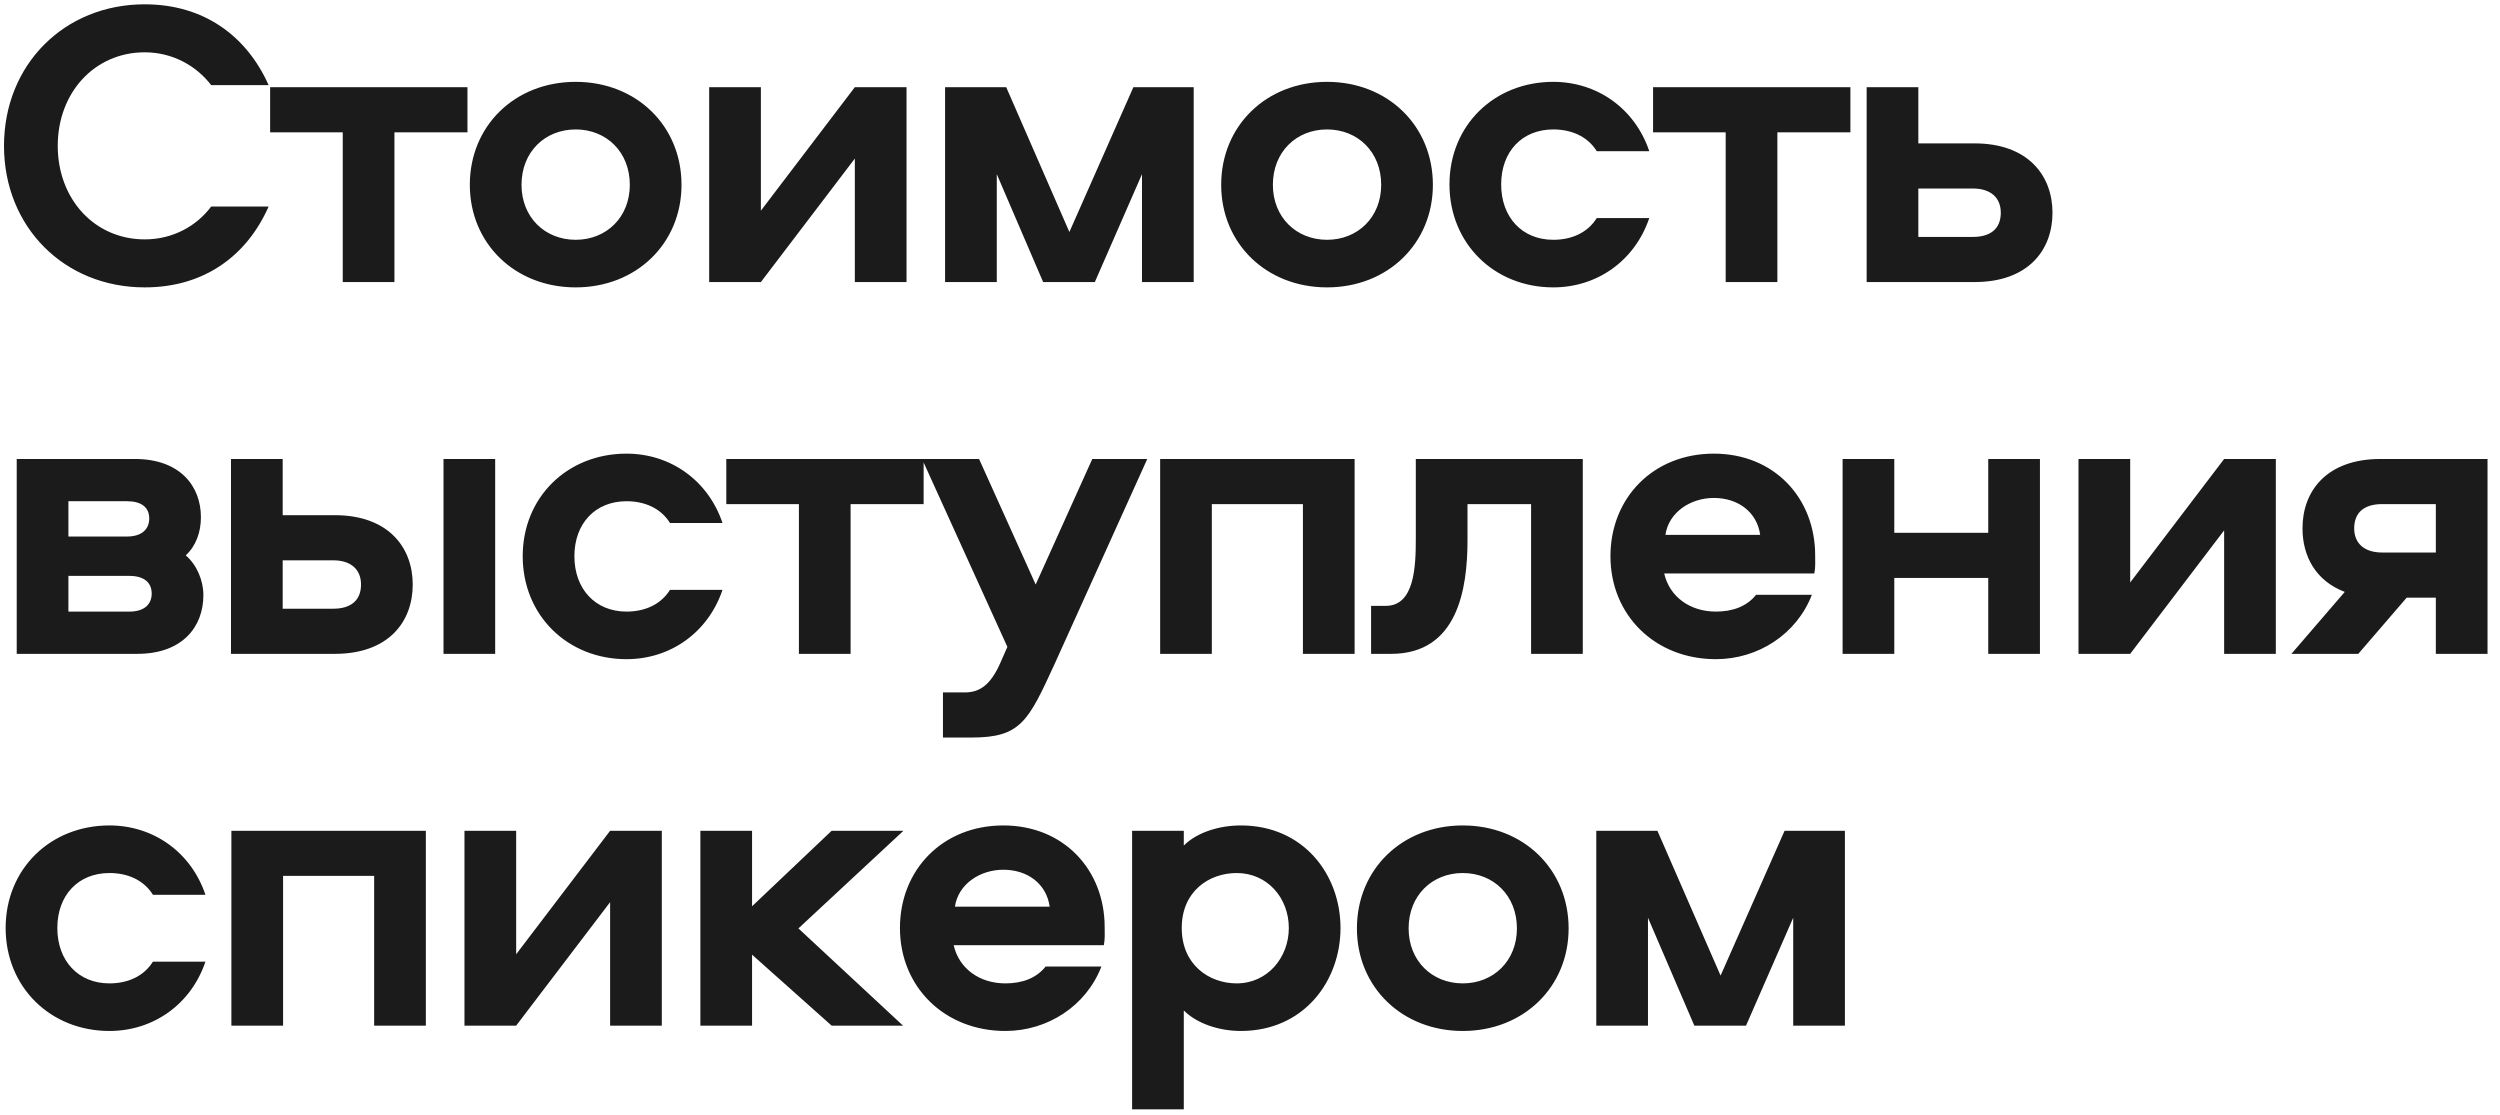 <?xml version="1.0" encoding="UTF-8"?> <svg xmlns="http://www.w3.org/2000/svg" width="195" height="87" viewBox="0 0 195 87" fill="none"><path d="M11.288 0.336C15.928 0.336 19.256 2.832 20.952 6.64H16.472C15.32 5.136 13.464 4.08 11.288 4.08C7.384 4.08 4.504 7.216 4.504 11.376C4.504 15.536 7.384 18.672 11.288 18.672C13.464 18.672 15.32 17.648 16.472 16.112H20.952C19.256 19.952 15.928 22.416 11.288 22.416C5.016 22.416 0.312 17.712 0.312 11.376C0.312 5.04 5.016 0.336 11.288 0.336ZM36.462 6.8V10.32H30.766V22H26.734V10.32H21.07V6.8H36.462ZM44.902 6.384C49.638 6.384 53.158 9.808 53.158 14.416C53.158 18.992 49.638 22.416 44.902 22.416C40.166 22.416 36.646 18.992 36.646 14.416C36.646 9.808 40.166 6.384 44.902 6.384ZM44.902 10.096C42.502 10.096 40.678 11.856 40.678 14.416C40.678 16.944 42.502 18.704 44.902 18.704C47.302 18.704 49.126 16.944 49.126 14.416C49.126 11.856 47.302 10.096 44.902 10.096ZM66.677 6.8H70.709V22H66.677V12.368L59.349 22H55.316V6.8H59.349V16.432L66.677 6.8ZM89.076 13.584L85.397 22H81.365L77.749 13.584V22H73.716V6.8H78.484L83.412 18.096L88.404 6.8H93.109V22H89.076V13.584ZM103.509 6.384C108.245 6.384 111.765 9.808 111.765 14.416C111.765 18.992 108.245 22.416 103.509 22.416C98.772 22.416 95.252 18.992 95.252 14.416C95.252 9.808 98.772 6.384 103.509 6.384ZM103.509 10.096C101.109 10.096 99.284 11.856 99.284 14.416C99.284 16.944 101.109 18.704 103.509 18.704C105.909 18.704 107.733 16.944 107.733 14.416C107.733 11.856 105.909 10.096 103.509 10.096ZM121.155 18.704C122.531 18.704 123.811 18.192 124.547 17.008H128.643C127.523 20.336 124.579 22.416 121.155 22.416C116.547 22.416 113.059 18.992 113.059 14.384C113.059 9.776 116.547 6.384 121.155 6.384C124.579 6.384 127.523 8.464 128.643 11.792H124.547C123.811 10.608 122.531 10.096 121.155 10.096C118.723 10.096 117.091 11.824 117.091 14.384C117.091 16.944 118.723 18.704 121.155 18.704ZM144.331 6.8V10.32H138.635V22H134.603V10.32H128.939V6.8H144.331ZM145.598 6.8H149.63V11.184H154.014C158.206 11.184 160.094 13.712 160.094 16.592C160.094 19.504 158.206 22 154.014 22H145.598V6.8ZM149.63 14.704V18.48H153.886C155.262 18.48 156.062 17.84 156.062 16.592C156.062 15.408 155.262 14.704 153.886 14.704H149.63ZM15.672 40.344C15.672 41.496 15.288 42.584 14.488 43.32C15.352 44.056 15.864 45.272 15.864 46.424C15.864 48.888 14.232 51 10.712 51H1.304V35.8H10.52C14.04 35.8 15.672 37.912 15.672 40.344ZM5.336 44.92V47.704H10.104C11.224 47.704 11.832 47.16 11.832 46.296C11.832 45.432 11.224 44.92 10.104 44.92H5.336ZM5.336 39.096V41.848H9.912C11.032 41.848 11.64 41.304 11.64 40.44C11.64 39.576 11.032 39.096 9.912 39.096H5.336ZM18.017 35.8H22.049V40.184H26.113C30.305 40.184 32.193 42.712 32.193 45.592C32.193 48.504 30.305 51 26.113 51H18.017V35.8ZM22.049 43.704V47.48H25.985C27.36 47.48 28.16 46.84 28.16 45.592C28.16 44.408 27.36 43.704 25.985 43.704H22.049ZM34.593 35.8H38.624V51H34.593V35.8ZM48.867 47.704C50.243 47.704 51.523 47.192 52.259 46.008H56.355C55.235 49.336 52.291 51.416 48.867 51.416C44.259 51.416 40.771 47.992 40.771 43.384C40.771 38.776 44.259 35.384 48.867 35.384C52.291 35.384 55.235 37.464 56.355 40.792H52.259C51.523 39.608 50.243 39.096 48.867 39.096C46.435 39.096 44.803 40.824 44.803 43.384C44.803 45.944 46.435 47.704 48.867 47.704ZM72.043 35.8V39.32H66.347V51H62.315V39.32H56.651V35.8H72.043ZM89.487 35.8L82.255 51.8C80.207 56.248 79.631 57.528 75.791 57.528H73.551V54.008H75.279C76.431 54.008 77.263 53.4 77.999 51.768L78.575 50.456L71.919 35.8H76.367L80.783 45.592L85.199 35.8H89.487ZM90.492 35.8H105.66V51H101.628V39.32H94.523V51H90.492V35.8ZM110.433 35.8H123.457V51H119.425V39.32H114.465V42.136C114.465 45.944 113.697 51 108.513 51H106.945V47.256H108.097C110.337 47.256 110.433 44.184 110.433 42.008V35.8ZM136.975 46.392H141.327C140.143 49.464 137.135 51.416 133.839 51.416C129.103 51.416 125.615 47.992 125.615 43.384C125.615 38.84 128.943 35.384 133.679 35.384C138.383 35.384 141.583 38.84 141.583 43.32C141.583 43.832 141.615 44.216 141.519 44.728H129.807C130.223 46.552 131.823 47.704 133.839 47.704C135.119 47.704 136.239 47.32 136.975 46.392ZM129.903 41.72H137.295C137.039 39.928 135.567 38.84 133.679 38.84C131.855 38.84 130.159 39.96 129.903 41.72ZM155.083 35.8H159.115V51H155.083V45.08H147.755V51H143.723V35.8H147.755V41.56H155.083V35.8ZM173.483 35.8H177.515V51H173.483V41.368L166.155 51H162.123V35.8H166.155V45.432L173.483 35.8ZM194.027 51H189.995V46.616H187.723L183.947 51H178.731L182.891 46.168C180.619 45.304 179.595 43.384 179.595 41.208C179.595 38.296 181.483 35.8 185.675 35.8H194.027V51ZM189.995 43.096V39.32H185.803C184.427 39.32 183.627 39.96 183.627 41.208C183.627 42.392 184.427 43.096 185.803 43.096H189.995ZM8.536 76.704C9.912 76.704 11.192 76.192 11.928 75.008H16.024C14.904 78.336 11.96 80.416 8.536 80.416C3.928 80.416 0.44 76.992 0.44 72.384C0.44 67.776 3.928 64.384 8.536 64.384C11.96 64.384 14.904 66.464 16.024 69.792H11.928C11.192 68.608 9.912 68.096 8.536 68.096C6.104 68.096 4.472 69.824 4.472 72.384C4.472 74.944 6.104 76.704 8.536 76.704ZM18.048 64.8H33.216V80H29.184V68.32H22.08V80H18.048V64.8ZM47.589 64.8H51.621V80H47.589V70.368L40.261 80H36.229V64.8H40.261V74.432L47.589 64.8ZM54.629 64.8H58.661V70.688L64.869 64.8H70.469L62.277 72.416L70.437 80H64.869L58.661 74.464V80H54.629V64.8ZM81.556 75.392H85.908C84.724 78.464 81.716 80.416 78.42 80.416C73.684 80.416 70.196 76.992 70.196 72.384C70.196 67.84 73.524 64.384 78.26 64.384C82.964 64.384 86.164 67.84 86.164 72.32C86.164 72.832 86.196 73.216 86.1 73.728H74.388C74.804 75.552 76.404 76.704 78.42 76.704C79.7 76.704 80.82 76.32 81.556 75.392ZM74.484 70.72H81.876C81.62 68.928 80.148 67.84 78.26 67.84C76.436 67.84 74.74 68.96 74.484 70.72ZM104.56 72.384C104.56 76.544 101.68 80.416 96.784 80.416C95.088 80.416 93.36 79.84 92.336 78.816V86.528H88.304V64.8H92.336V65.952C93.36 64.928 95.088 64.384 96.784 64.384C101.68 64.384 104.56 68.224 104.56 72.384ZM100.528 72.384C100.528 70.048 98.864 68.096 96.464 68.096C94.32 68.096 92.176 69.504 92.176 72.384C92.176 75.264 94.32 76.704 96.464 76.704C98.864 76.704 100.528 74.688 100.528 72.384ZM114.096 64.384C118.832 64.384 122.352 67.808 122.352 72.416C122.352 76.992 118.832 80.416 114.096 80.416C109.36 80.416 105.84 76.992 105.84 72.416C105.84 67.808 109.36 64.384 114.096 64.384ZM114.096 68.096C111.696 68.096 109.872 69.856 109.872 72.416C109.872 74.944 111.696 76.704 114.096 76.704C116.496 76.704 118.32 74.944 118.32 72.416C118.32 69.856 116.496 68.096 114.096 68.096ZM139.87 71.584L136.19 80H132.158L128.542 71.584V80H124.51V64.8H129.278L134.206 76.096L139.198 64.8H143.902V80H139.87V71.584Z" fill="#1B1B1B"></path></svg> 